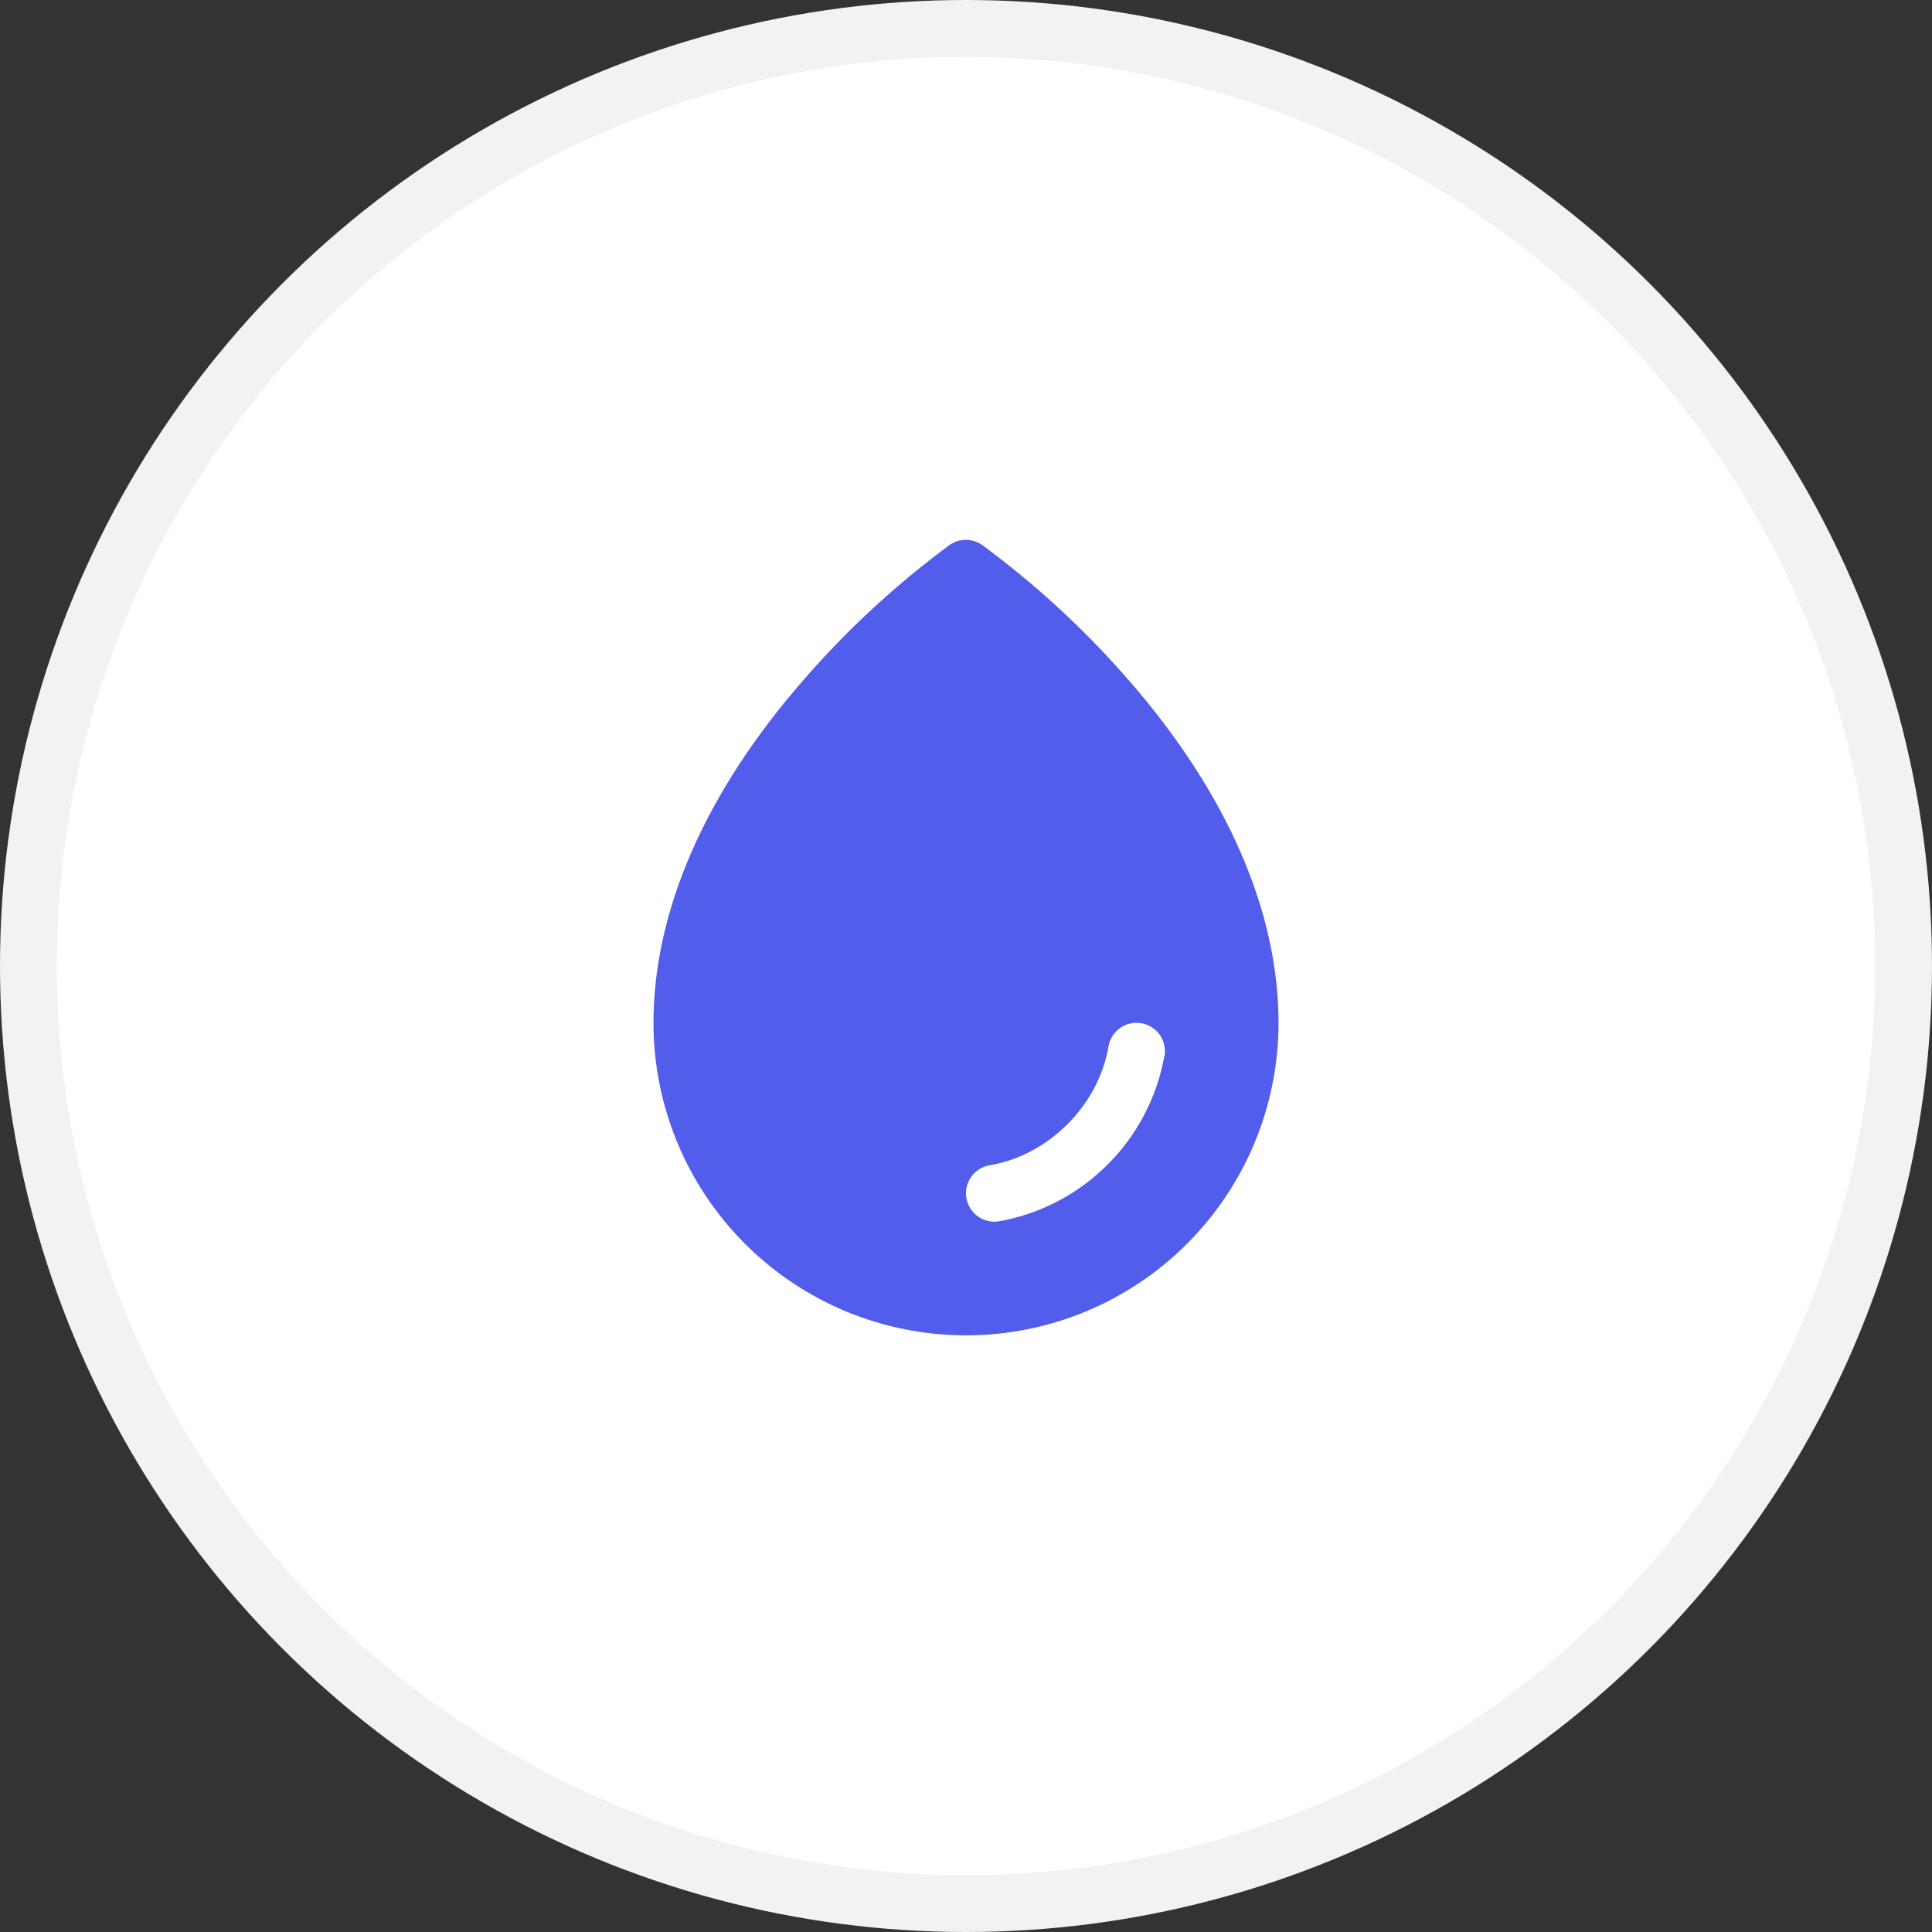 <svg width="34" height="34" viewBox="0 0 34 34" fill="none" xmlns="http://www.w3.org/2000/svg">
<rect x="0" y="0" width="34" height="34" fill="#333333" stroke="none"/>
<circle cx="17" cy="17" r="16.5" fill="white" stroke="#F1F2F2"/>
<path d="M19.875 11.984C19.103 11.093 18.234 10.29 17.284 9.591C17.2 9.532 17.1 9.5 16.997 9.5C16.895 9.5 16.795 9.532 16.711 9.591C15.763 10.29 14.895 11.093 14.125 11.984C12.407 13.957 11.5 16.038 11.5 18C11.5 19.459 12.079 20.858 13.111 21.889C14.142 22.921 15.541 23.5 17 23.5C18.459 23.5 19.858 22.921 20.889 21.889C21.921 20.858 22.5 19.459 22.5 18C22.5 16.038 21.593 13.957 19.875 11.984ZM20.491 18.584C20.361 19.308 20.013 19.975 19.492 20.495C18.972 21.015 18.305 21.364 17.581 21.493C17.554 21.497 17.527 21.5 17.5 21.5C17.375 21.5 17.254 21.453 17.162 21.368C17.069 21.283 17.012 21.166 17.002 21.041C16.991 20.916 17.028 20.792 17.105 20.693C17.182 20.594 17.294 20.528 17.418 20.507C18.453 20.332 19.332 19.454 19.508 18.416C19.53 18.285 19.603 18.169 19.711 18.092C19.819 18.015 19.954 17.985 20.084 18.007C20.215 18.029 20.332 18.102 20.409 18.21C20.485 18.319 20.516 18.453 20.494 18.584H20.491Z" fill="#525EEB"/>
</svg>
